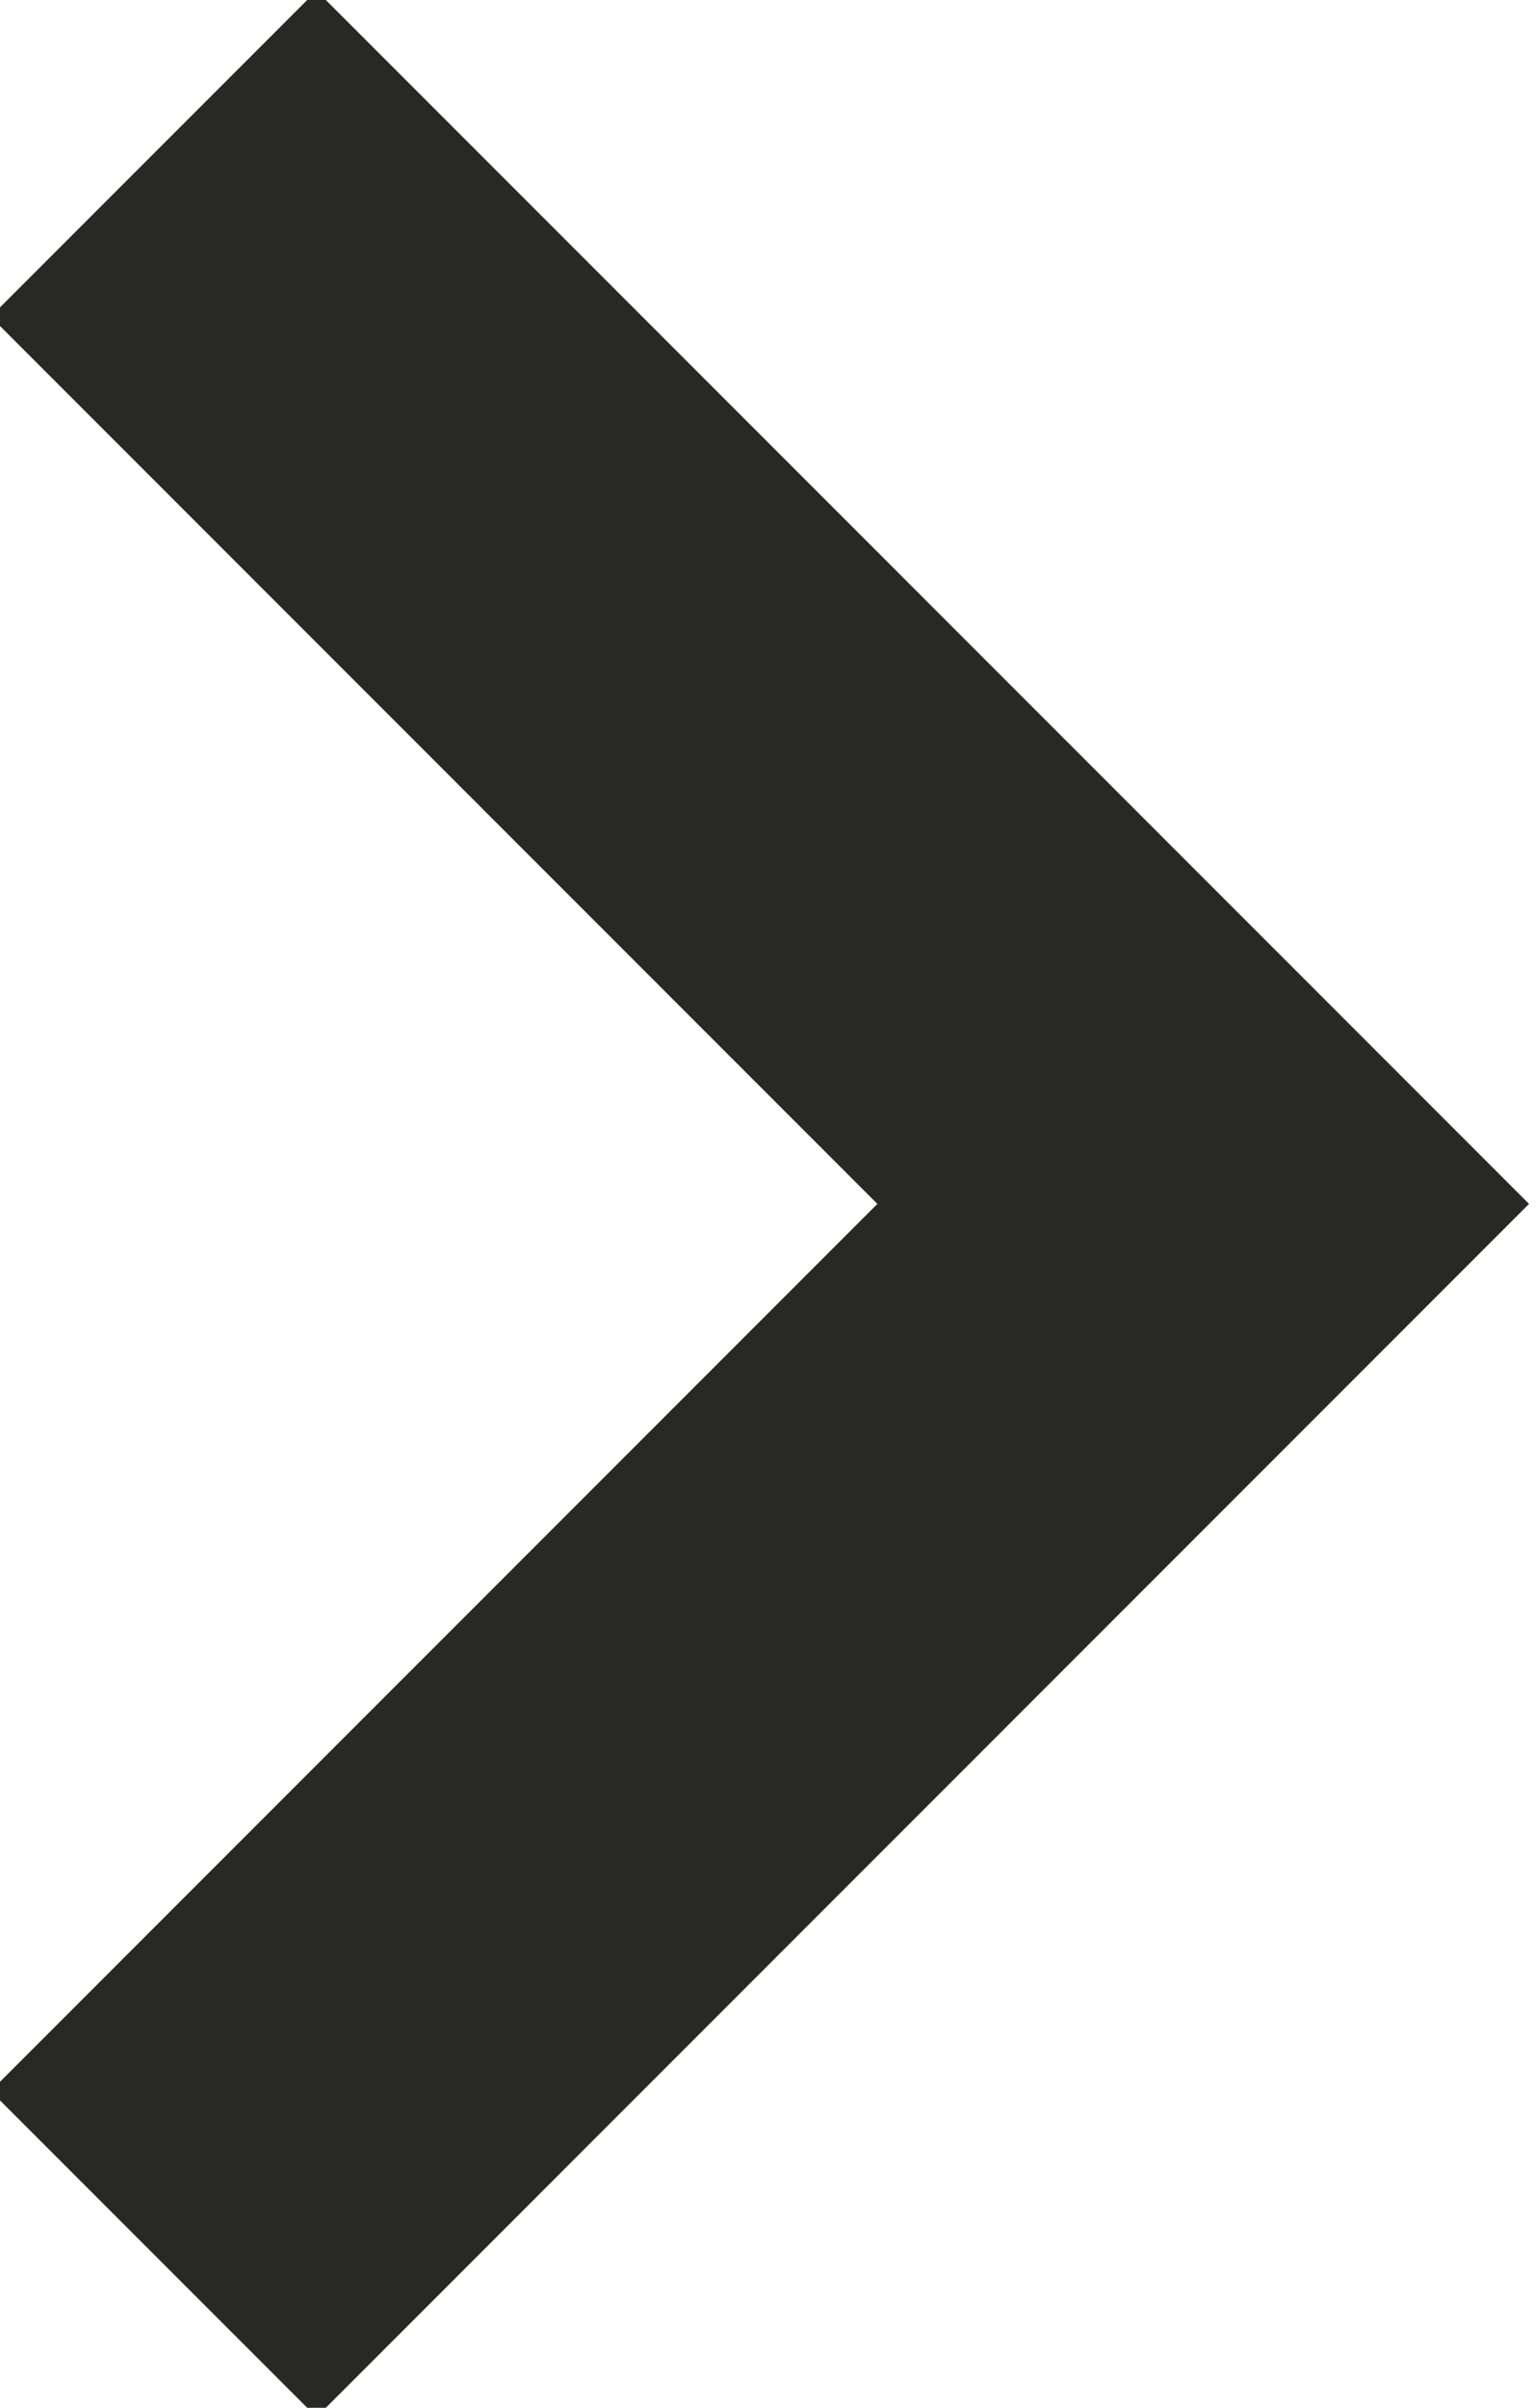 <?xml version="1.0" encoding="utf-8"?>
<!-- Generator: Adobe Illustrator 25.4.1, SVG Export Plug-In . SVG Version: 6.00 Build 0)  -->
<svg version="1.1" id="Layer_1" xmlns="http://www.w3.org/2000/svg" xmlns:xlink="http://www.w3.org/1999/xlink" x="0px" y="0px"
	 viewBox="0 0 6 9.4" style="enable-background:new 0 0 6 9.4;" xml:space="preserve">
<style type="text/css">
	.st0{fill:none;stroke:#282927;stroke-width:1.8;stroke-miterlimit:10;}
</style>
<path id="chevron-down-sharp" class="st0" d="M0.6,8.8l4.1-4.1L0.6,0.6"/>
</svg>
